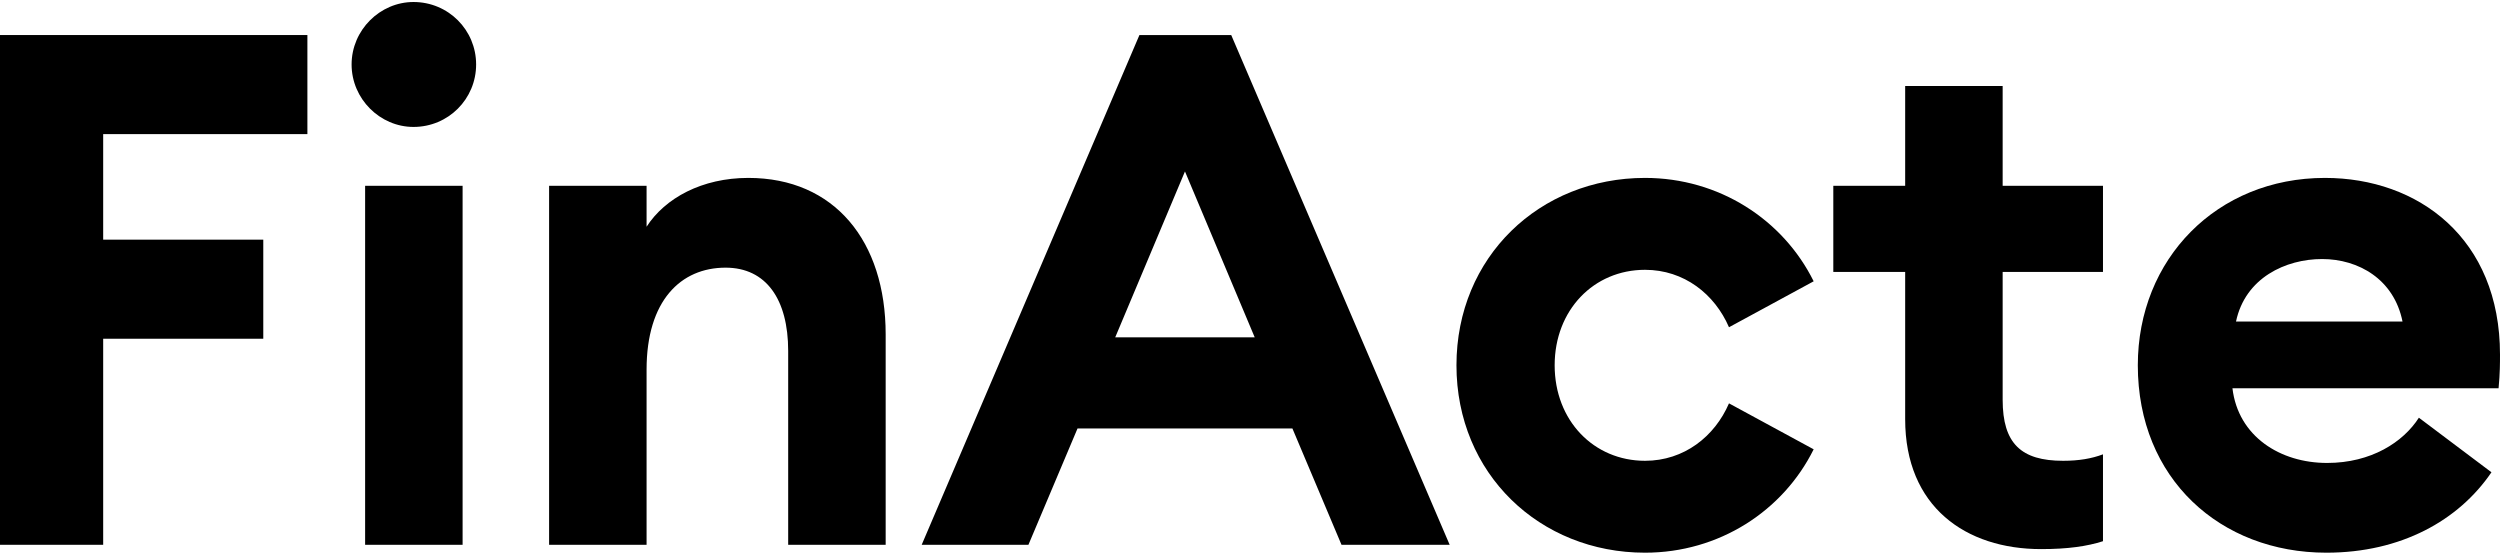 <?xml version="1.0" encoding="UTF-8"?> <svg xmlns="http://www.w3.org/2000/svg" width="401" height="89" viewBox="0 0 401 89" fill="none"><path d="M342.905 58.594C342.905 76.79 356.145 88.652 373.151 88.652C385.135 88.652 394.38 83.47 399.63 75.754L387.989 67.001C385.478 70.917 380.342 74.257 373.265 74.257C365.732 74.257 358.998 69.996 358.085 62.28H400.772C401 59.861 401 58.249 401 56.867C401 38.211 387.874 28.537 372.923 28.537C355.574 28.537 342.905 41.55 342.905 58.594ZM372.466 41.55C378.287 41.55 383.994 44.775 385.363 51.57H358.656C360.14 44.545 366.645 41.55 372.466 41.55Z" fill="black"></path><path d="M337.319 86.809V72.874C335.493 73.565 333.438 73.911 330.927 73.911C324.193 73.911 321.226 71.147 321.226 64.122V43.623H337.319V29.803H321.226V13.796H305.589V29.803H294.062V43.623H305.589V67.231C305.589 81.281 315.291 88.076 327.389 88.076C331.726 88.076 334.808 87.615 337.319 86.809Z" fill="black"></path><path d="M290.912 72.069L277.33 64.698C275.047 69.996 270.139 73.911 263.862 73.911C255.644 73.911 249.367 67.462 249.367 58.594C249.367 49.727 255.644 43.278 263.862 43.278C270.139 43.278 275.047 47.193 277.33 52.491L290.912 45.12C286.004 35.217 275.732 28.537 263.862 28.537C246.97 28.537 233.616 41.205 233.616 58.594C233.616 75.984 246.97 88.652 263.862 88.652C275.732 88.652 286.004 81.972 290.912 72.069Z" fill="black"></path><path d="M147.839 87.385H164.959L172.834 68.729H207.303L215.178 87.385H232.527L197.487 5.62H182.764L147.839 87.385ZM178.883 54.103L190.069 27.5L201.254 54.103H178.883Z" fill="black"></path><path d="M88.075 87.385H103.711V59.285C103.711 48.23 109.19 42.932 116.38 42.932C122.886 42.932 126.424 48 126.424 56.291V87.385H142.061V53.642C142.061 38.671 133.843 28.537 120.033 28.537C112.614 28.537 106.679 31.762 103.711 36.368V29.804H88.075V87.385Z" fill="black"></path><path d="M76.37 10.341C76.37 4.814 71.919 0.322 66.326 0.322C60.962 0.322 56.396 4.814 56.396 10.341C56.396 15.869 60.962 20.36 66.326 20.36C71.919 20.36 76.37 15.869 76.37 10.341ZM58.565 87.385H74.201V29.804H58.565V87.385Z" fill="black"></path><path d="M0 87.385H16.55V54.333H42.23V38.441H16.55V21.512H49.306V5.62H0V87.385Z" fill="black"></path></svg> 